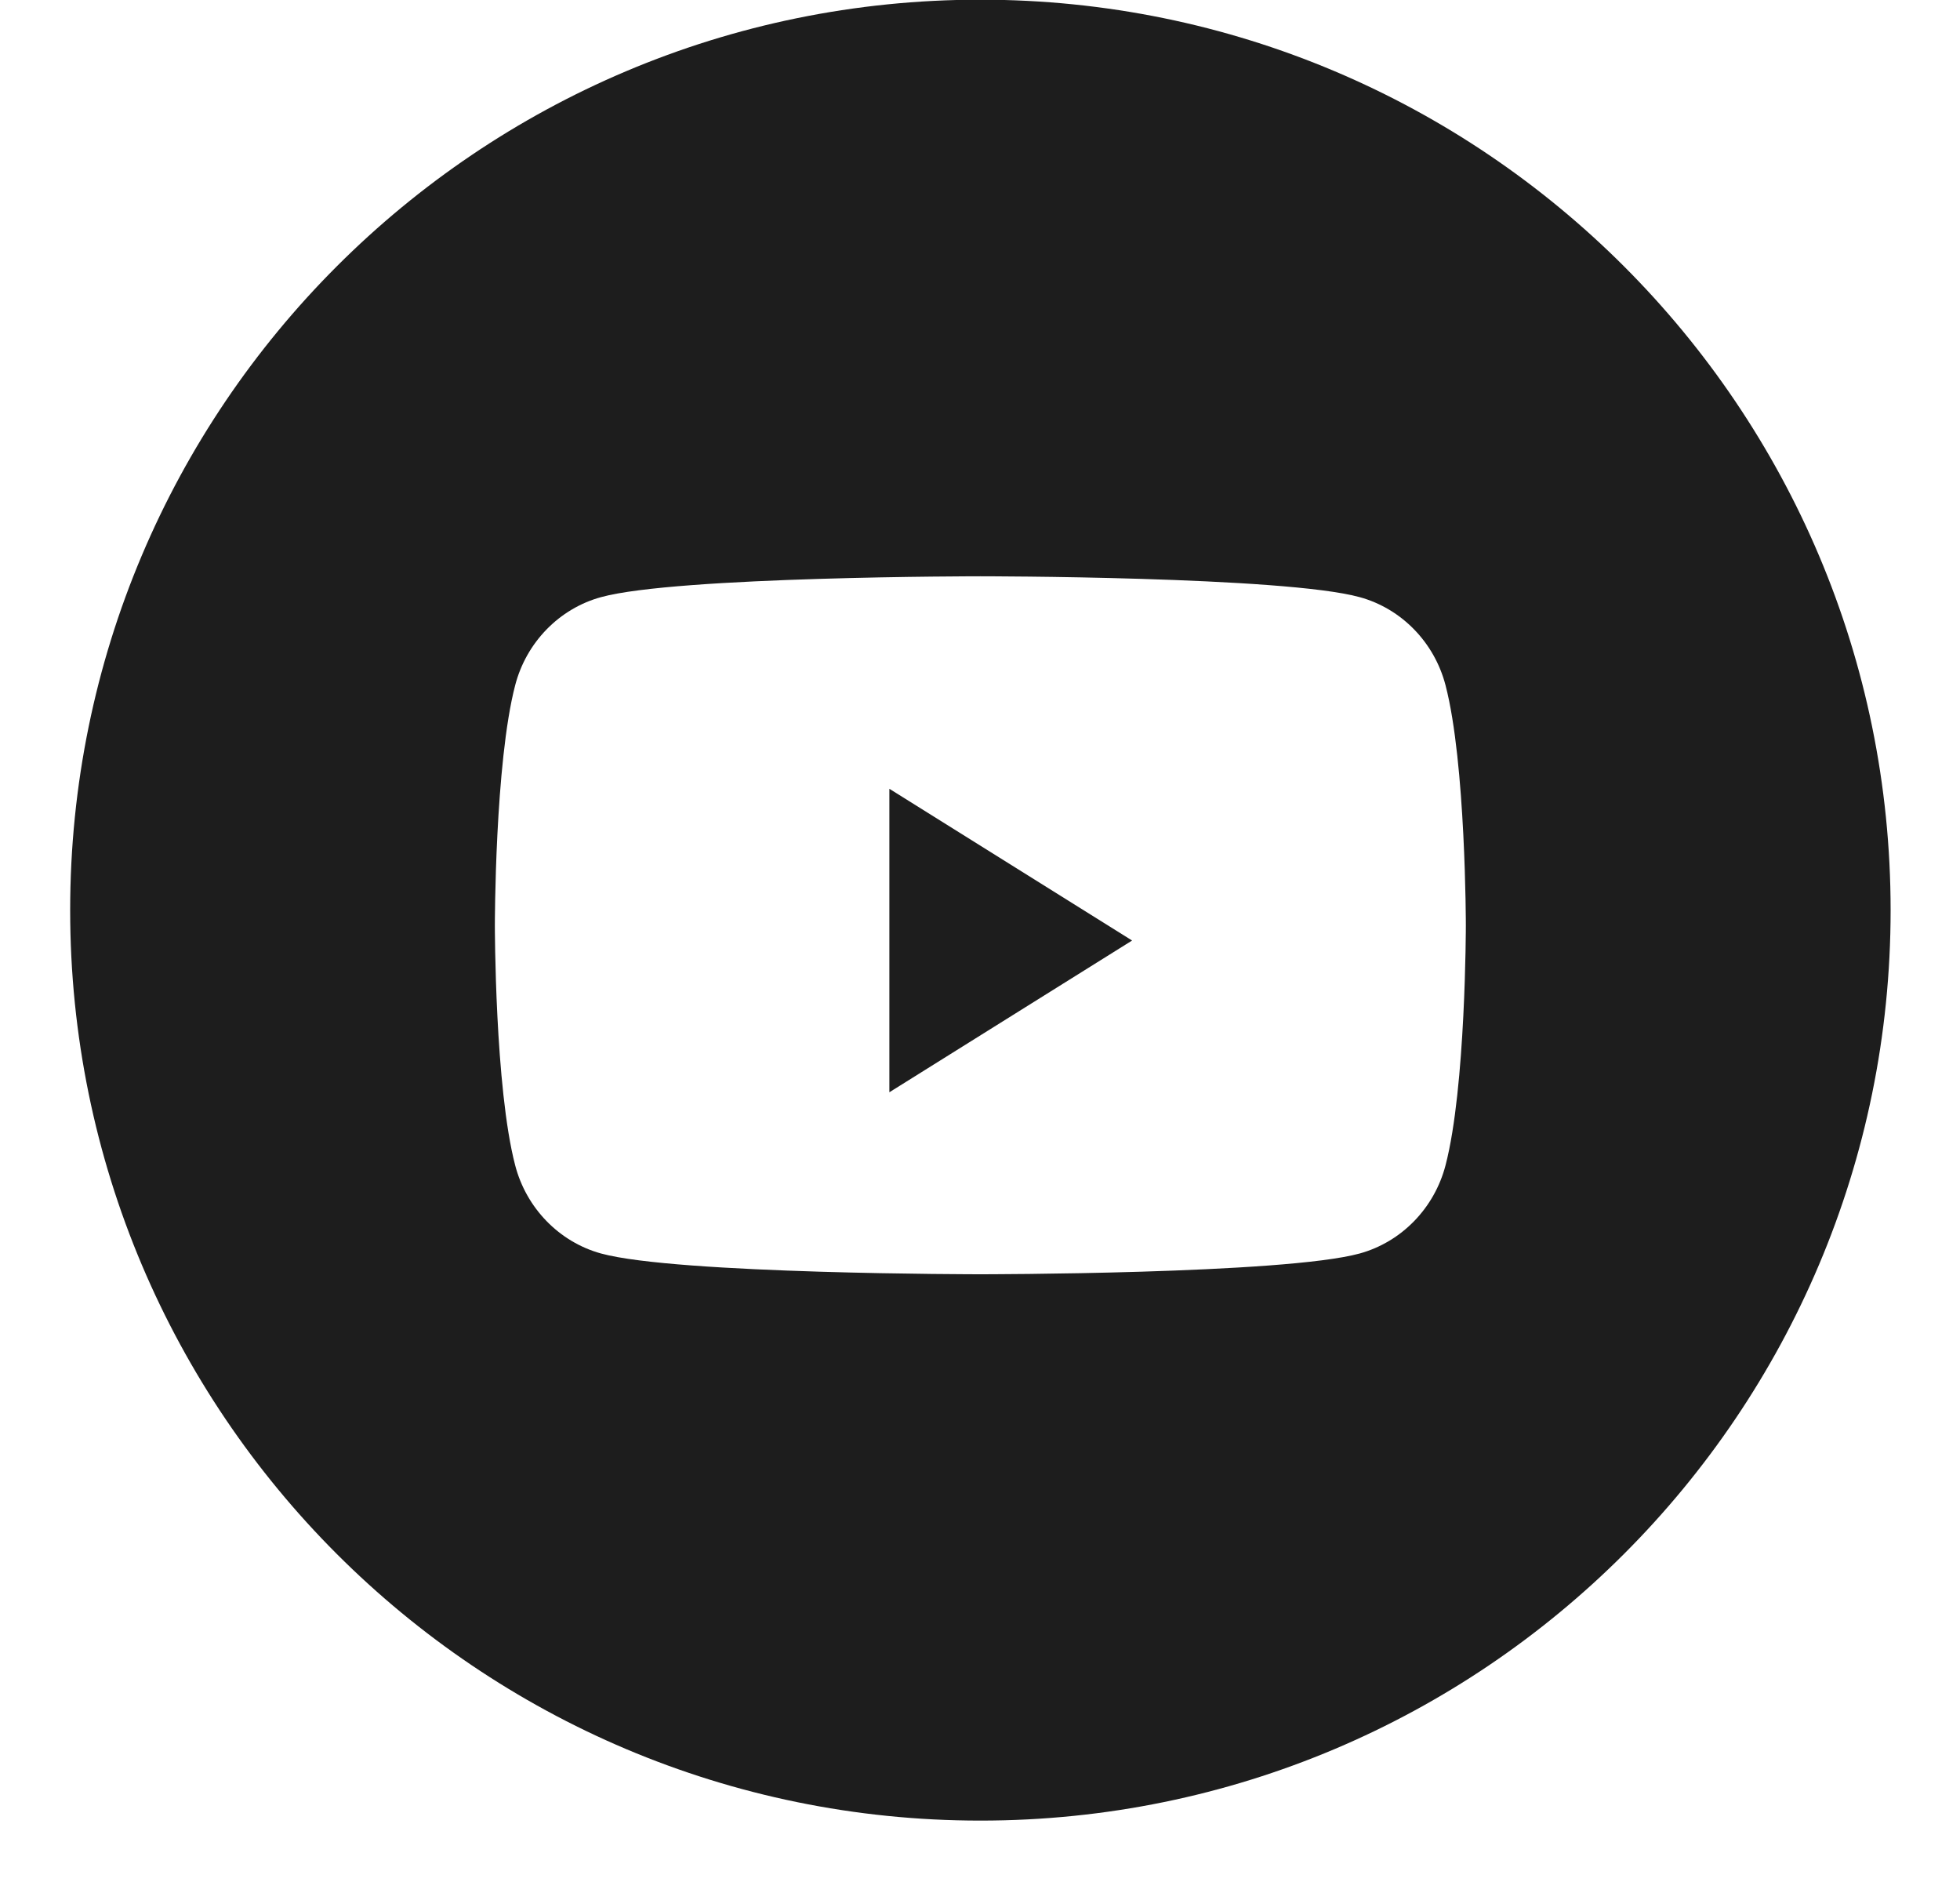 <?xml version="1.0" encoding="UTF-8"?> <svg xmlns="http://www.w3.org/2000/svg" width="25" height="24" viewBox="0 0 25 24" fill="none"><path fill-rule="evenodd" clip-rule="evenodd" d="M12.505 -0.004C6.093 -0.004 0.895 5.194 0.895 11.607C0.895 18.019 6.093 23.217 12.505 23.217C18.917 23.217 24.115 18.019 24.115 11.607C24.115 5.194 18.917 -0.004 12.505 -0.004ZM17.343 7.615C17.876 7.761 18.296 8.192 18.438 8.739C18.697 9.731 18.697 11.8 18.697 11.8C18.697 11.8 18.697 13.869 18.438 14.86C18.296 15.407 17.876 15.838 17.343 15.985C16.377 16.25 12.505 16.25 12.505 16.25C12.505 16.25 8.632 16.25 7.666 15.985C7.133 15.838 6.713 15.407 6.571 14.86C6.312 13.869 6.312 11.8 6.312 11.8C6.312 11.8 6.312 9.731 6.571 8.739C6.713 8.192 7.133 7.761 7.666 7.615C8.632 7.349 12.505 7.349 12.505 7.349C12.505 7.349 16.377 7.349 17.343 7.615Z" fill="#1D1D1D"></path><path d="M11.344 13.929V10.059L14.44 11.994L11.344 13.929Z" fill="#1D1D1D"></path></svg> 